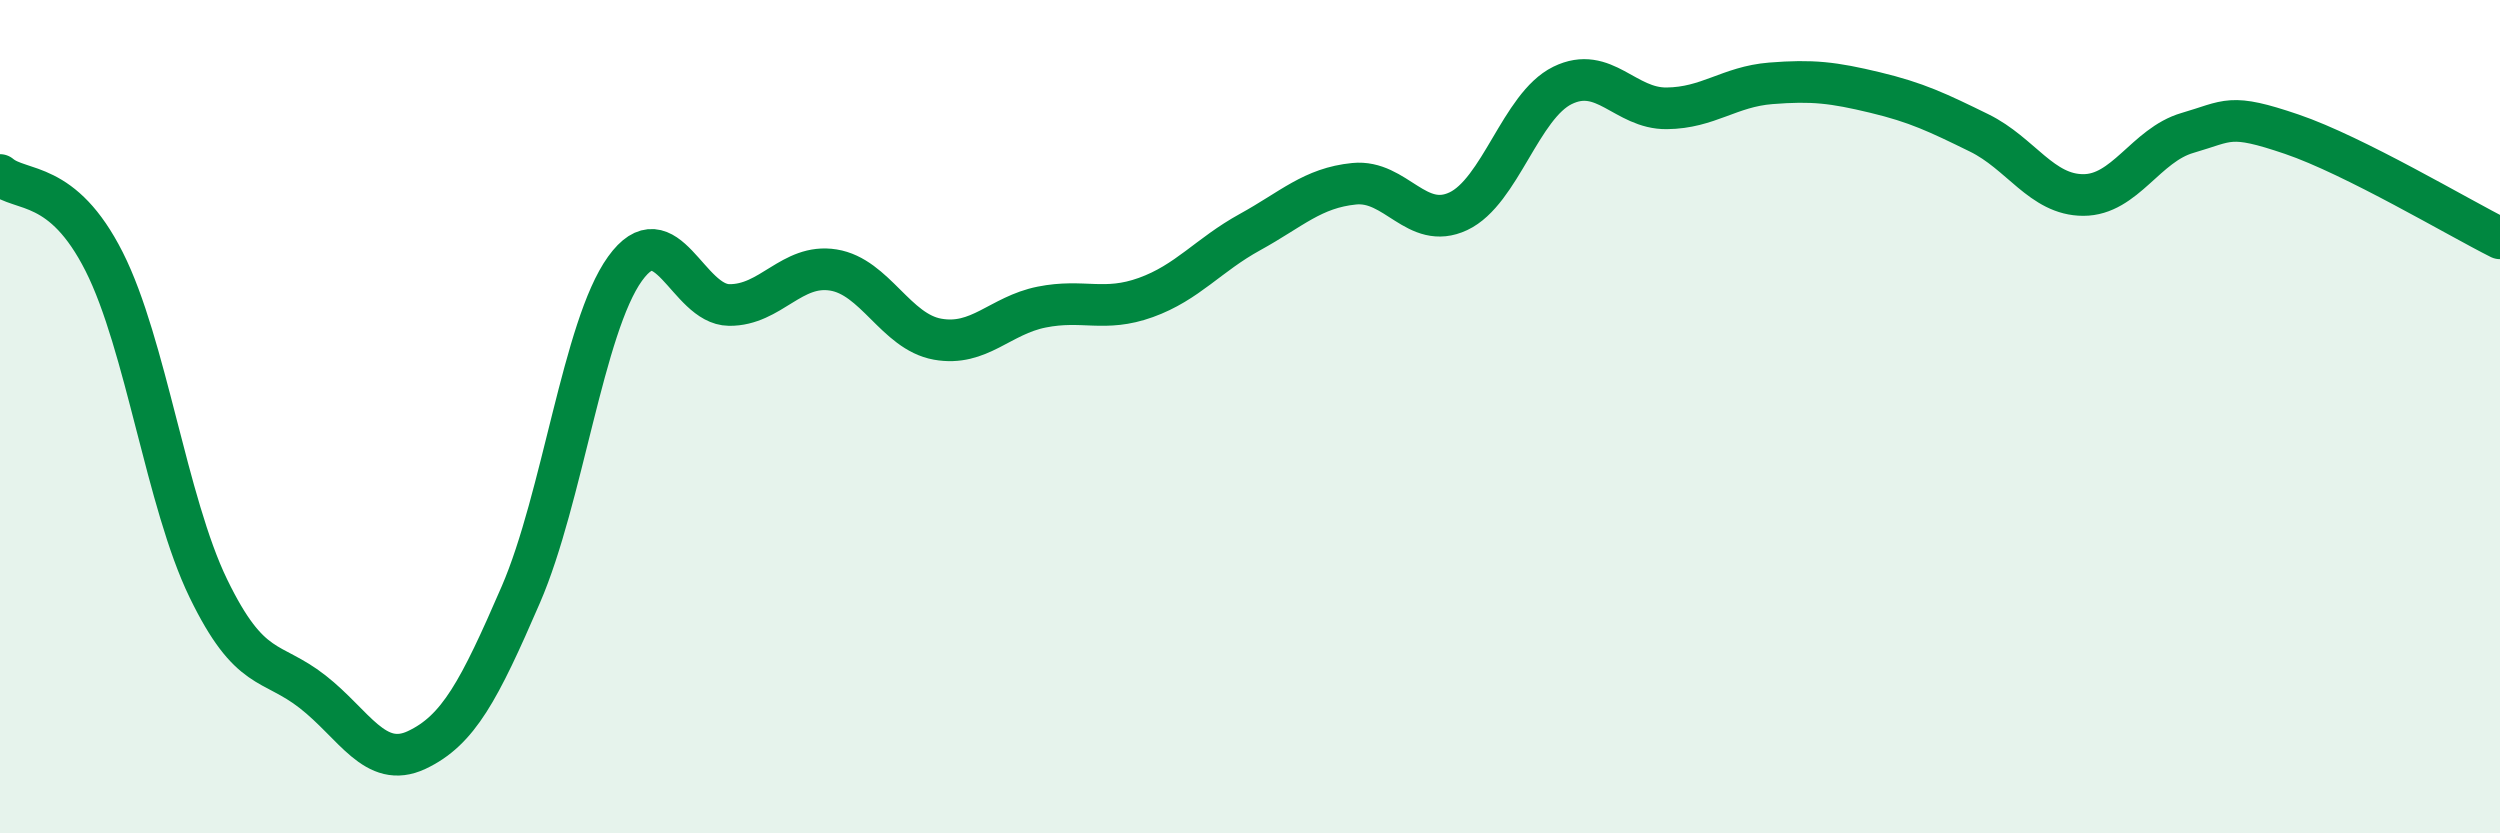 
    <svg width="60" height="20" viewBox="0 0 60 20" xmlns="http://www.w3.org/2000/svg">
      <path
        d="M 0,4.2 C 0.5,4.62 1.5,4.3 2.5,6.28 C 3.5,8.26 4,12.06 5,14.12 C 6,16.18 6.5,15.82 7.5,16.6 C 8.5,17.38 9,18.47 10,18 C 11,17.53 11.5,16.58 12.5,14.27 C 13.5,11.96 14,7.84 15,6.45 C 16,5.06 16.5,7.31 17.5,7.32 C 18.5,7.33 19,6.32 20,6.48 C 21,6.64 21.5,7.96 22.5,8.14 C 23.5,8.32 24,7.57 25,7.37 C 26,7.17 26.5,7.5 27.5,7.14 C 28.5,6.78 29,6.12 30,5.57 C 31,5.02 31.5,4.51 32.5,4.41 C 33.5,4.31 34,5.54 35,5.07 C 36,4.6 36.5,2.54 37.5,2.05 C 38.5,1.56 39,2.61 40,2.6 C 41,2.59 41.5,2.08 42.5,2 C 43.5,1.92 44,1.98 45,2.22 C 46,2.46 46.5,2.7 47.5,3.19 C 48.5,3.68 49,4.68 50,4.68 C 51,4.68 51.5,3.48 52.5,3.19 C 53.5,2.9 53.5,2.71 55,3.22 C 56.5,3.73 59,5.22 60,5.72L60 20L0 20Z"
        fill="#008740"
        opacity="0.1"
        stroke-linecap="round"
        stroke-linejoin="round"
      />
      <path
        d="M 0,4.2 C 0.5,4.62 1.5,4.3 2.5,6.28 C 3.5,8.26 4,12.06 5,14.12 C 6,16.18 6.5,15.82 7.5,16.6 C 8.5,17.38 9,18.47 10,18 C 11,17.53 11.5,16.58 12.5,14.27 C 13.5,11.96 14,7.84 15,6.45 C 16,5.06 16.5,7.31 17.5,7.32 C 18.5,7.33 19,6.32 20,6.48 C 21,6.64 21.5,7.96 22.5,8.14 C 23.5,8.32 24,7.57 25,7.37 C 26,7.17 26.5,7.5 27.5,7.14 C 28.5,6.78 29,6.12 30,5.57 C 31,5.02 31.5,4.51 32.5,4.41 C 33.5,4.31 34,5.54 35,5.07 C 36,4.6 36.5,2.54 37.5,2.05 C 38.5,1.56 39,2.61 40,2.6 C 41,2.59 41.5,2.08 42.5,2 C 43.5,1.92 44,1.98 45,2.22 C 46,2.46 46.5,2.7 47.5,3.19 C 48.5,3.68 49,4.68 50,4.68 C 51,4.68 51.5,3.48 52.5,3.19 C 53.5,2.9 53.5,2.71 55,3.22 C 56.5,3.73 59,5.22 60,5.72"
        stroke="#008740"
        stroke-width="1"
        fill="none"
        stroke-linecap="round"
        stroke-linejoin="round"
      />
    </svg>
  